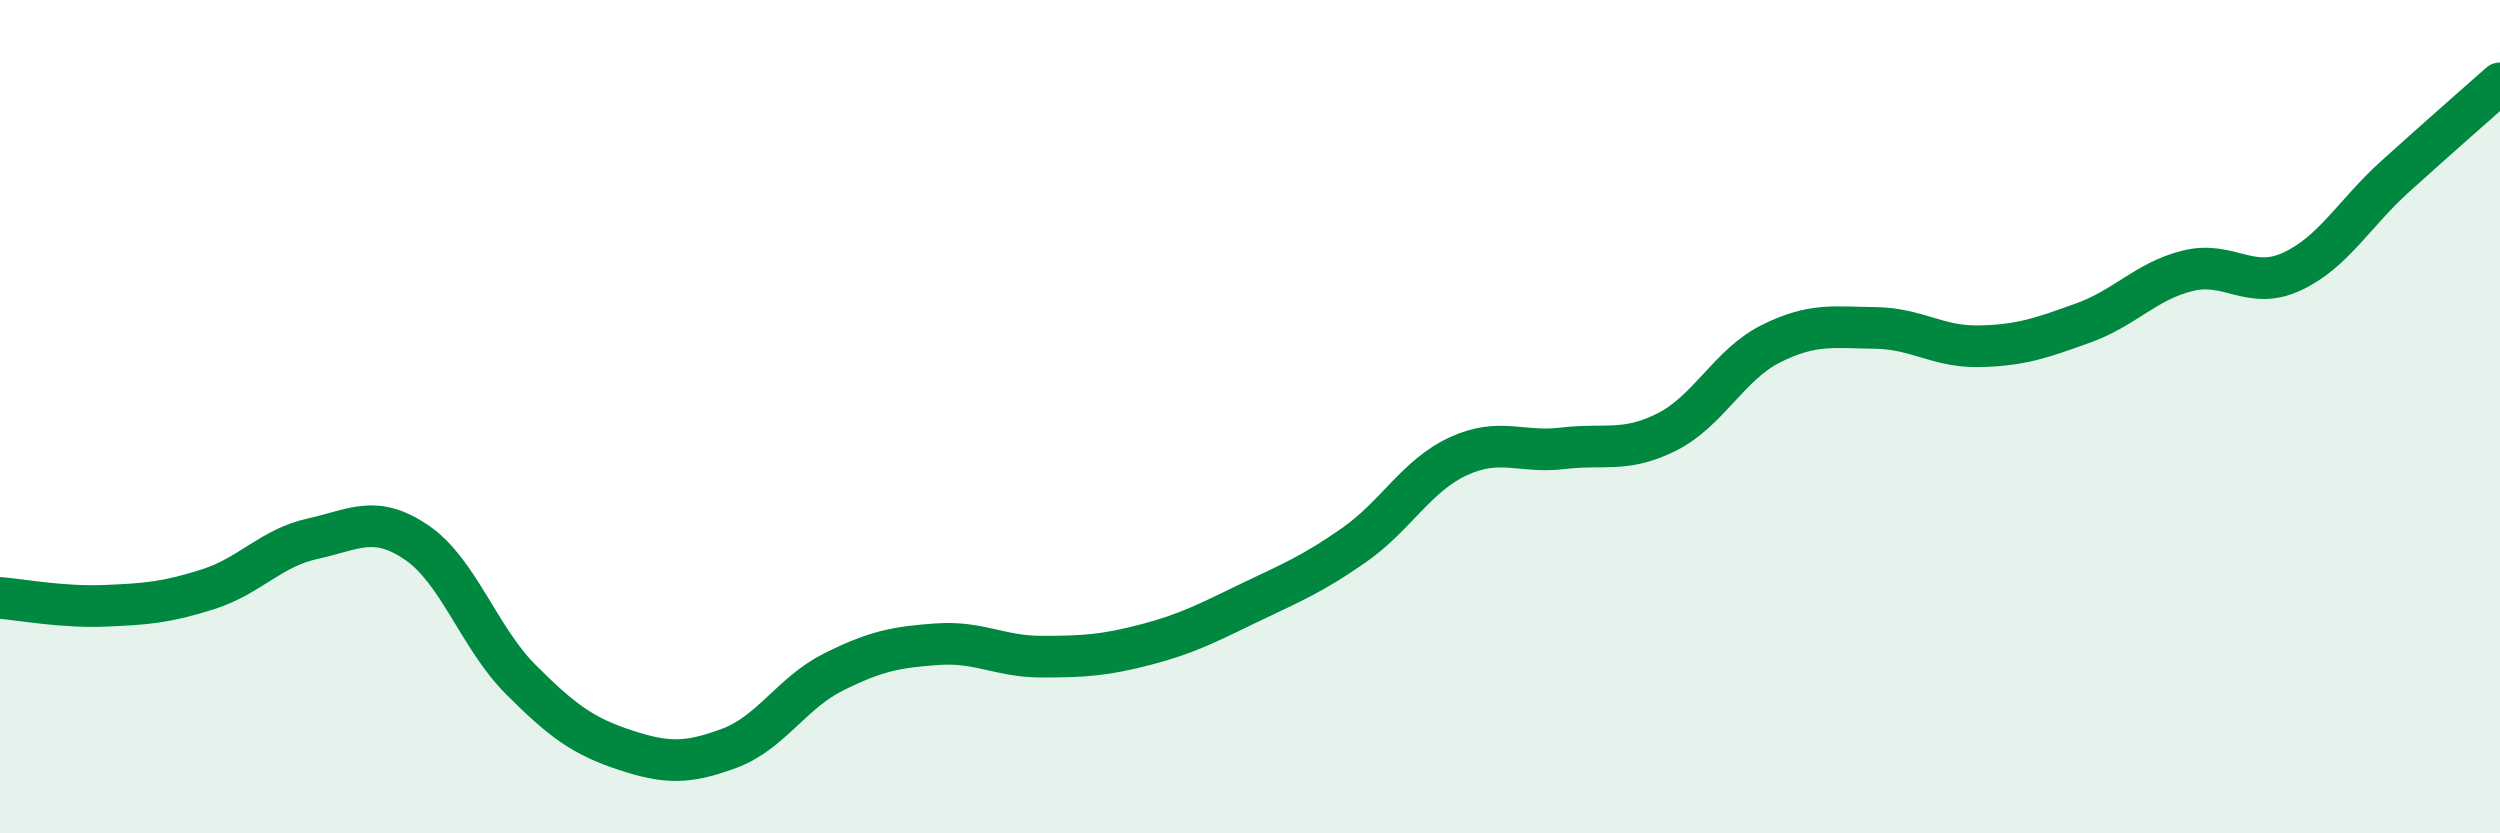 
    <svg width="60" height="20" viewBox="0 0 60 20" xmlns="http://www.w3.org/2000/svg">
      <path
        d="M 0,14.35 C 0.5,14.39 1.5,14.58 2.5,14.54 C 3.5,14.5 4,14.46 5,14.14 C 6,13.82 6.5,13.15 7.5,12.93 C 8.5,12.71 9,12.34 10,13.02 C 11,13.7 11.5,15.31 12.5,16.31 C 13.5,17.31 14,17.67 15,18 C 16,18.33 16.5,18.33 17.5,17.96 C 18.5,17.59 19,16.63 20,16.13 C 21,15.63 21.5,15.53 22.5,15.46 C 23.5,15.39 24,15.76 25,15.76 C 26,15.76 26.5,15.73 27.5,15.47 C 28.5,15.21 29,14.94 30,14.46 C 31,13.98 31.5,13.78 32.5,13.08 C 33.5,12.38 34,11.41 35,10.95 C 36,10.49 36.5,10.88 37.5,10.76 C 38.5,10.64 39,10.87 40,10.37 C 41,9.87 41.5,8.75 42.5,8.25 C 43.5,7.75 44,7.86 45,7.87 C 46,7.88 46.5,8.33 47.5,8.31 C 48.5,8.29 49,8.11 50,7.75 C 51,7.39 51.5,6.75 52.5,6.5 C 53.5,6.25 54,6.98 55,6.52 C 56,6.06 56.5,5.12 57.5,4.22 C 58.5,3.32 59.5,2.44 60,2L60 20L0 20Z"
        fill="#008740"
        opacity="0.1"
        stroke-linecap="round"
        stroke-linejoin="round"
      />
      <path
        d="M 0,14.35 C 0.5,14.39 1.5,14.58 2.5,14.54 C 3.5,14.5 4,14.46 5,14.14 C 6,13.82 6.5,13.15 7.5,12.93 C 8.5,12.71 9,12.34 10,13.02 C 11,13.7 11.5,15.31 12.5,16.31 C 13.5,17.31 14,17.67 15,18 C 16,18.33 16.5,18.33 17.5,17.96 C 18.5,17.59 19,16.63 20,16.13 C 21,15.63 21.5,15.53 22.5,15.46 C 23.5,15.39 24,15.76 25,15.76 C 26,15.76 26.5,15.73 27.5,15.47 C 28.5,15.21 29,14.94 30,14.46 C 31,13.98 31.5,13.78 32.5,13.08 C 33.5,12.38 34,11.41 35,10.95 C 36,10.49 36.5,10.88 37.5,10.76 C 38.5,10.64 39,10.87 40,10.37 C 41,9.87 41.5,8.75 42.5,8.25 C 43.5,7.75 44,7.86 45,7.87 C 46,7.88 46.5,8.33 47.5,8.31 C 48.5,8.29 49,8.11 50,7.75 C 51,7.39 51.5,6.75 52.5,6.5 C 53.5,6.25 54,6.98 55,6.52 C 56,6.06 56.5,5.12 57.5,4.22 C 58.5,3.32 59.5,2.44 60,2"
        stroke="#008740"
        stroke-width="1"
        fill="none"
        stroke-linecap="round"
        stroke-linejoin="round"
      />
    </svg>
  